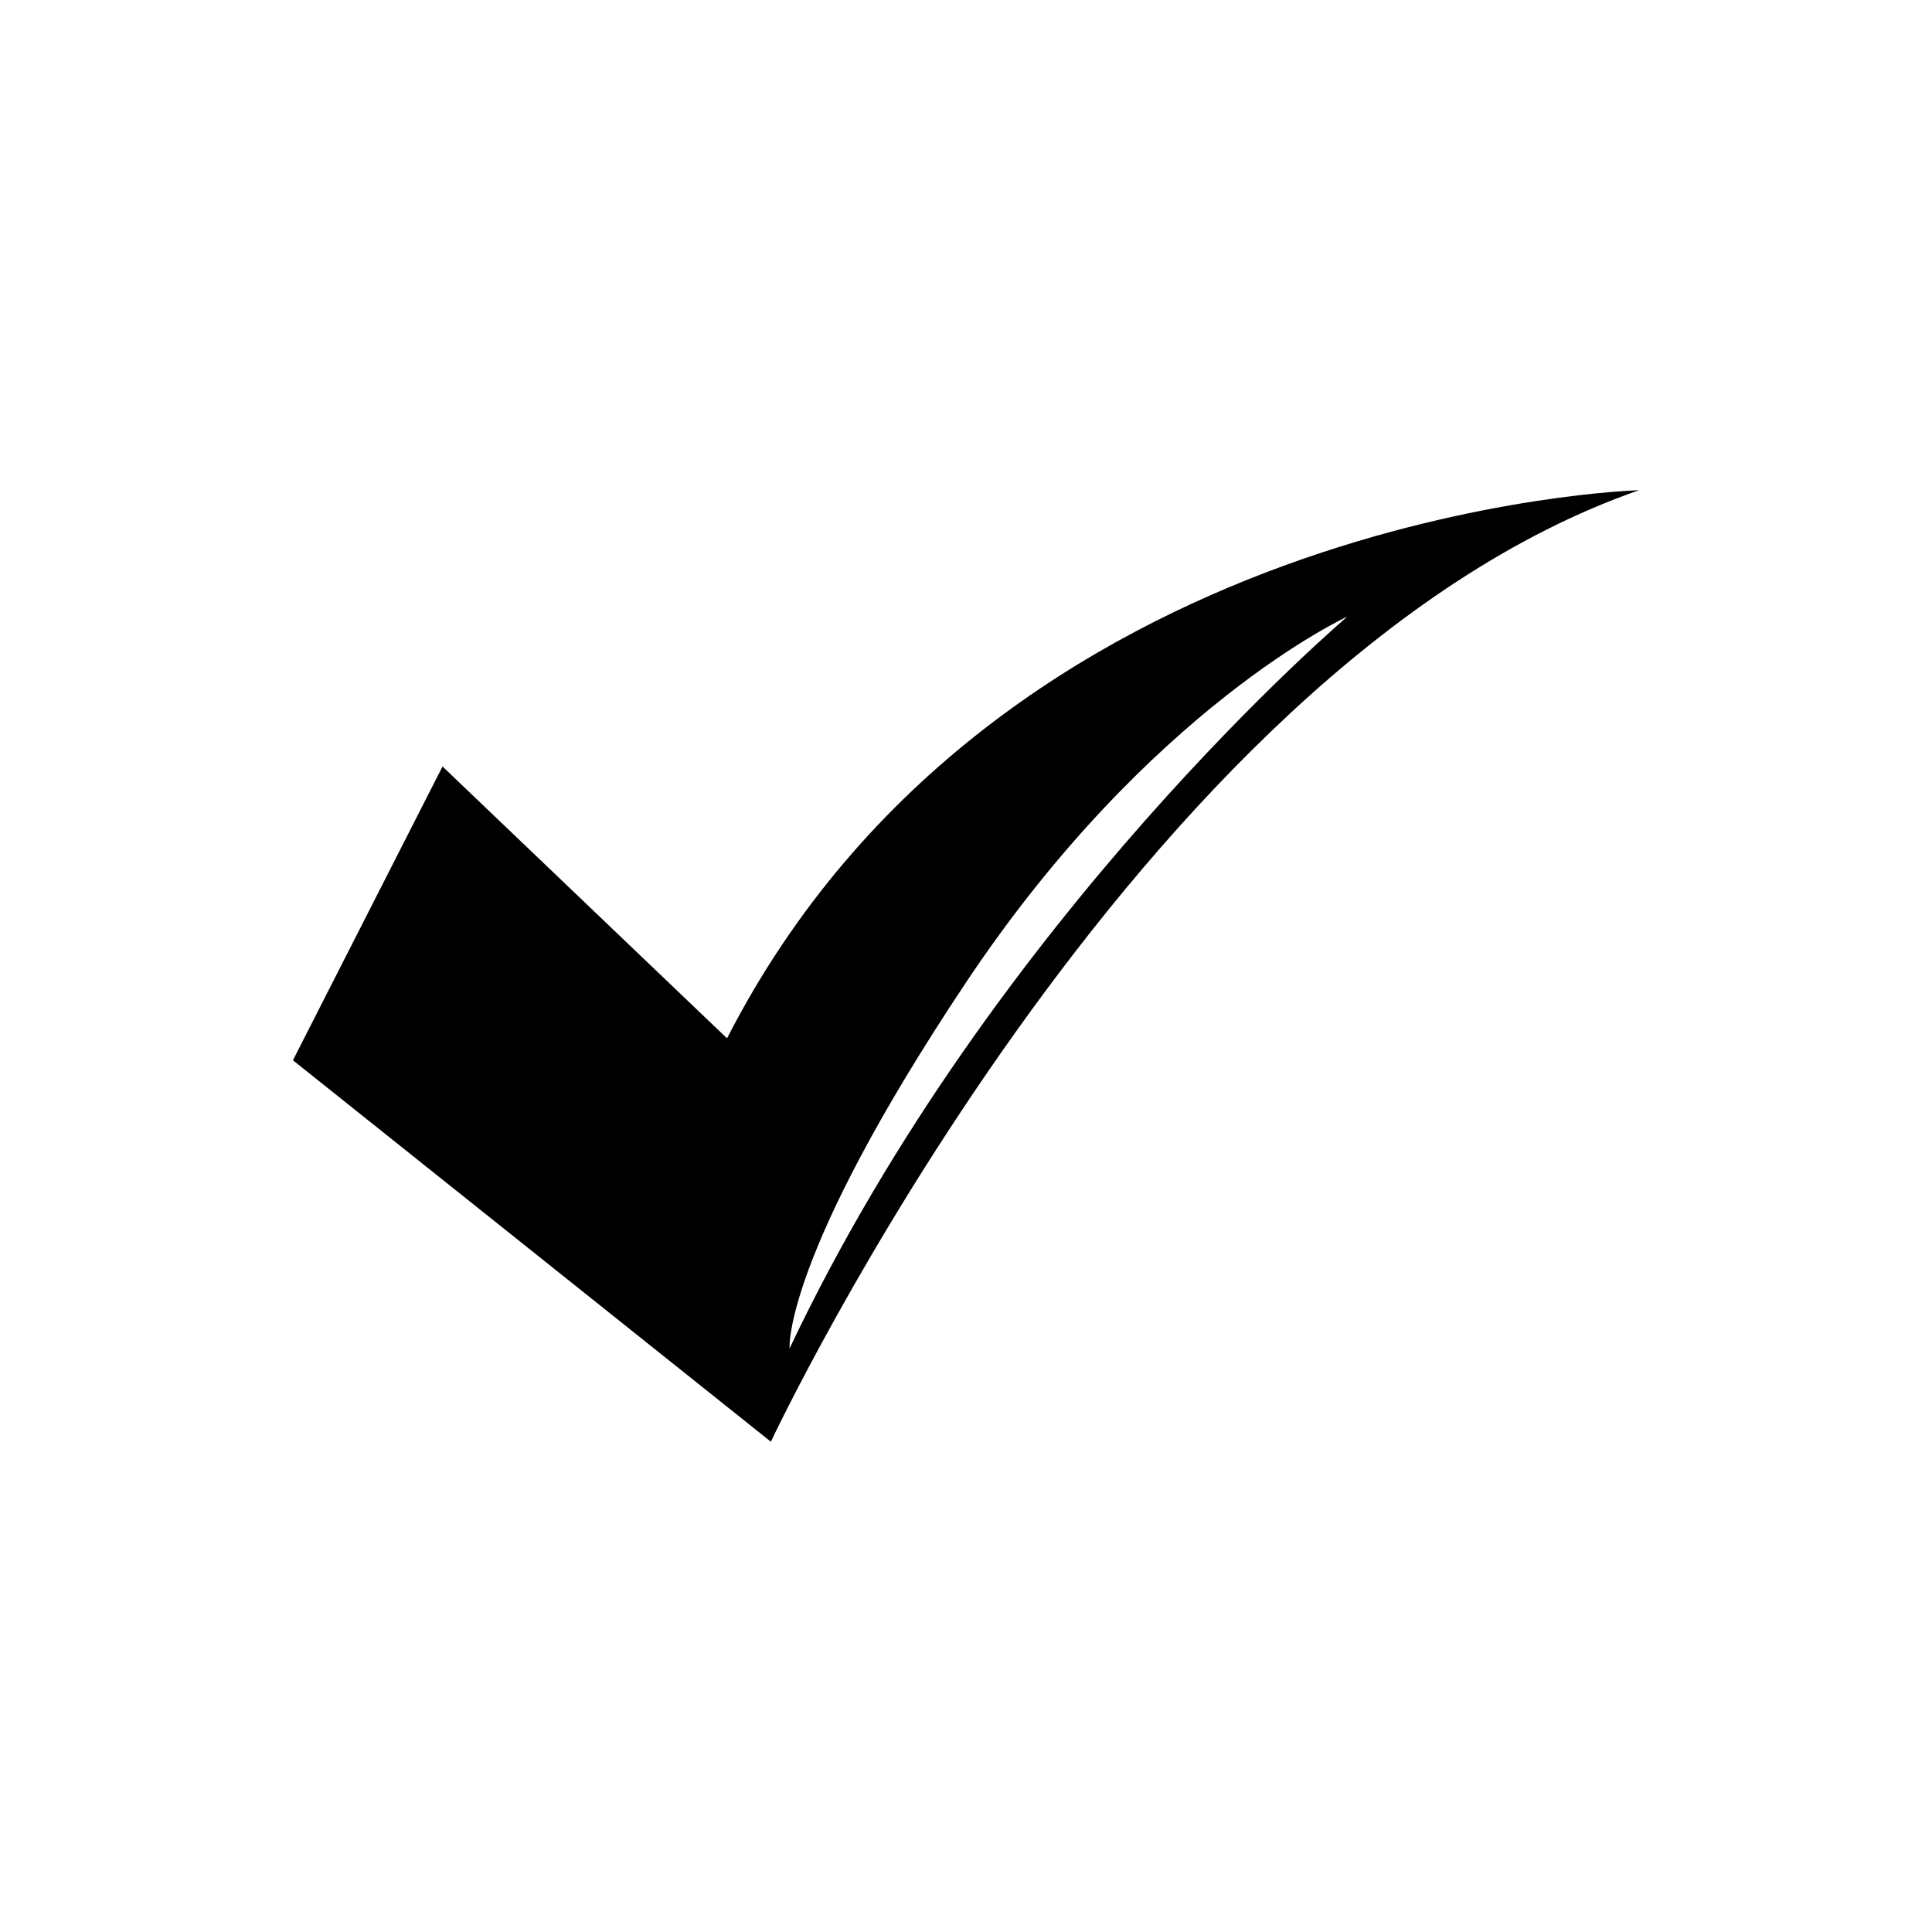 <?xml version="1.0" encoding="UTF-8"?>
<!-- The Best Svg Icon site in the world: iconSvg.co, Visit us! https://iconsvg.co -->
<svg fill="#000000" width="800px" height="800px" version="1.1" viewBox="144 144 512 512" xmlns="http://www.w3.org/2000/svg">
 <path d="m336.67 419.17-75.398-72.043-39.641 77.855 126.66 101.09s96.445-205.68 230.08-252.16c0 0-169.65 4.644-241.7 145.25zm16.578 82.18s-1.973-23.891 46.75-96.98c48.727-73.09 101.09-96.98 101.09-96.98 0.004 0-93.586 79.348-147.84 193.96z"/>
</svg>